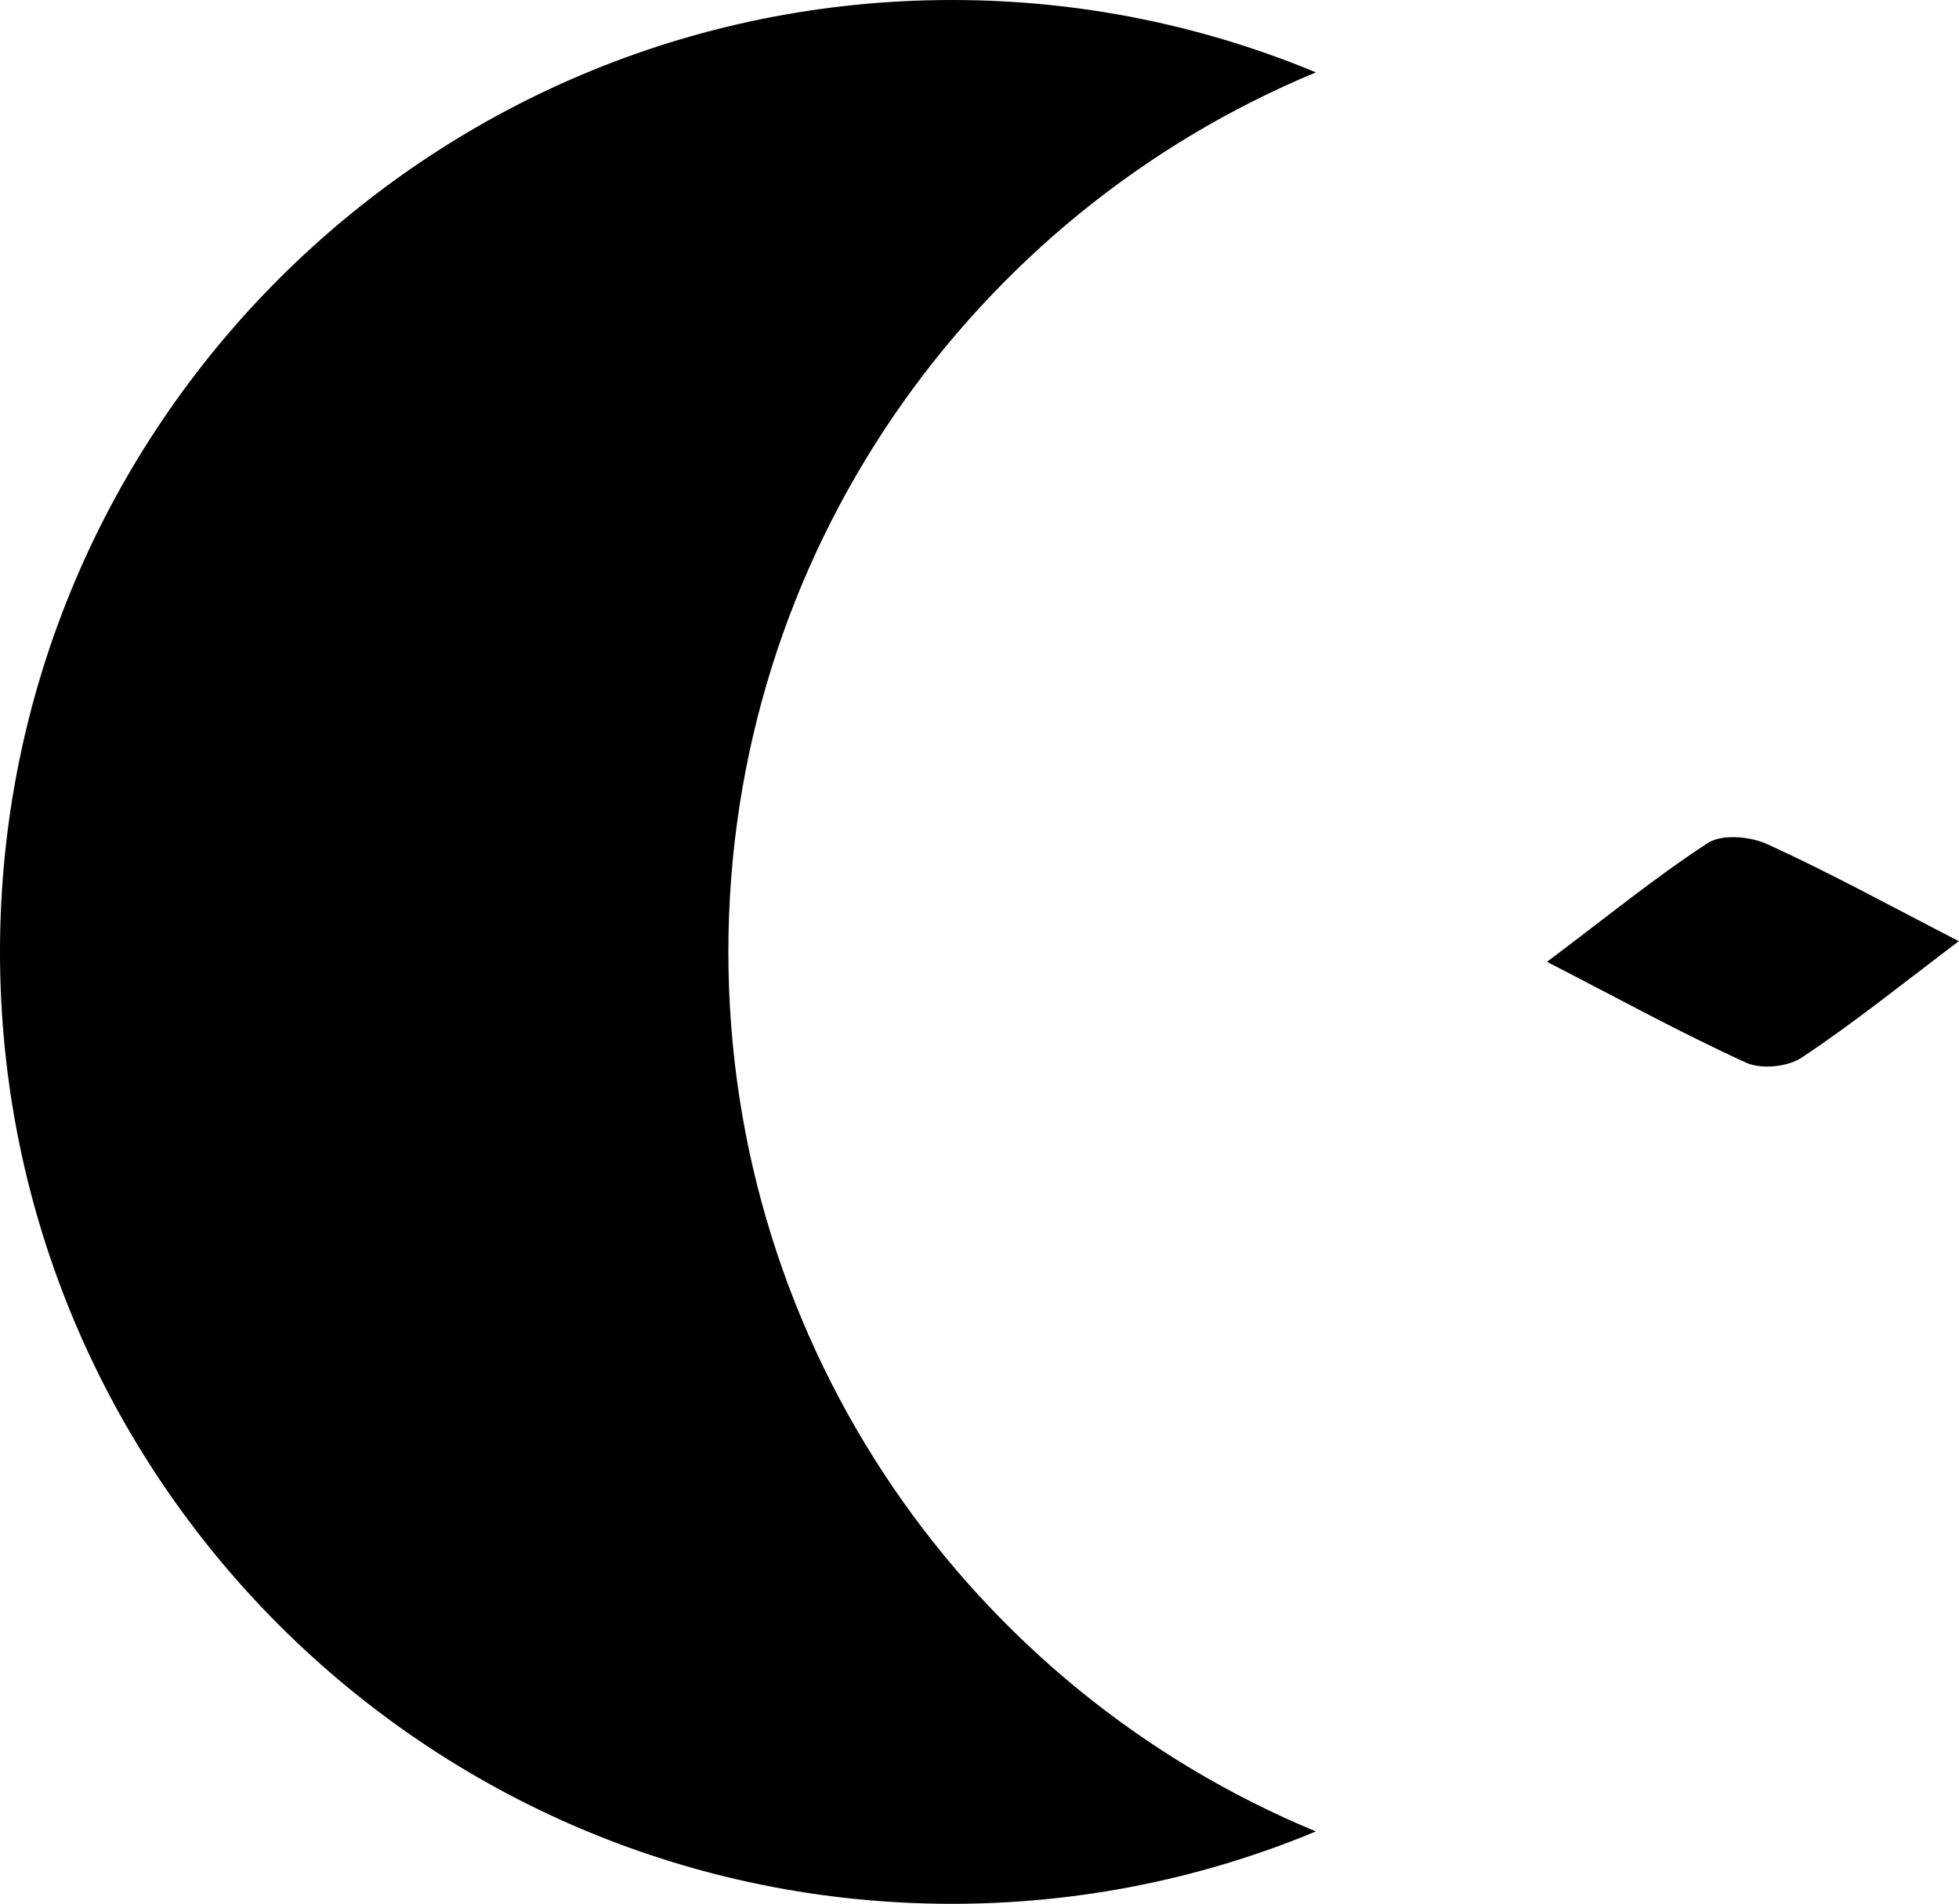 <svg xmlns="http://www.w3.org/2000/svg" id="Capa_1" viewBox="0 0 39.51 38.4"><path d="m14.69,19.2c0-8,4.9-14.86,11.85-17.74-2.26-.94-4.74-1.46-7.34-1.46C8.6,0,0,8.6,0,19.2s8.6,19.2,19.2,19.2c2.6,0,5.08-.52,7.34-1.46-6.96-2.88-11.85-9.74-11.85-17.74Z"></path><path d="m39.51,18.98c-1.15.87-2.13,1.66-3.17,2.35-.28.19-.81.24-1.11.11-1.32-.6-2.59-1.3-4.03-2.04,1.15-.86,2.16-1.69,3.25-2.4.28-.18.86-.13,1.2.03,1.25.57,2.45,1.23,3.85,1.95h.01Z"></path></svg>